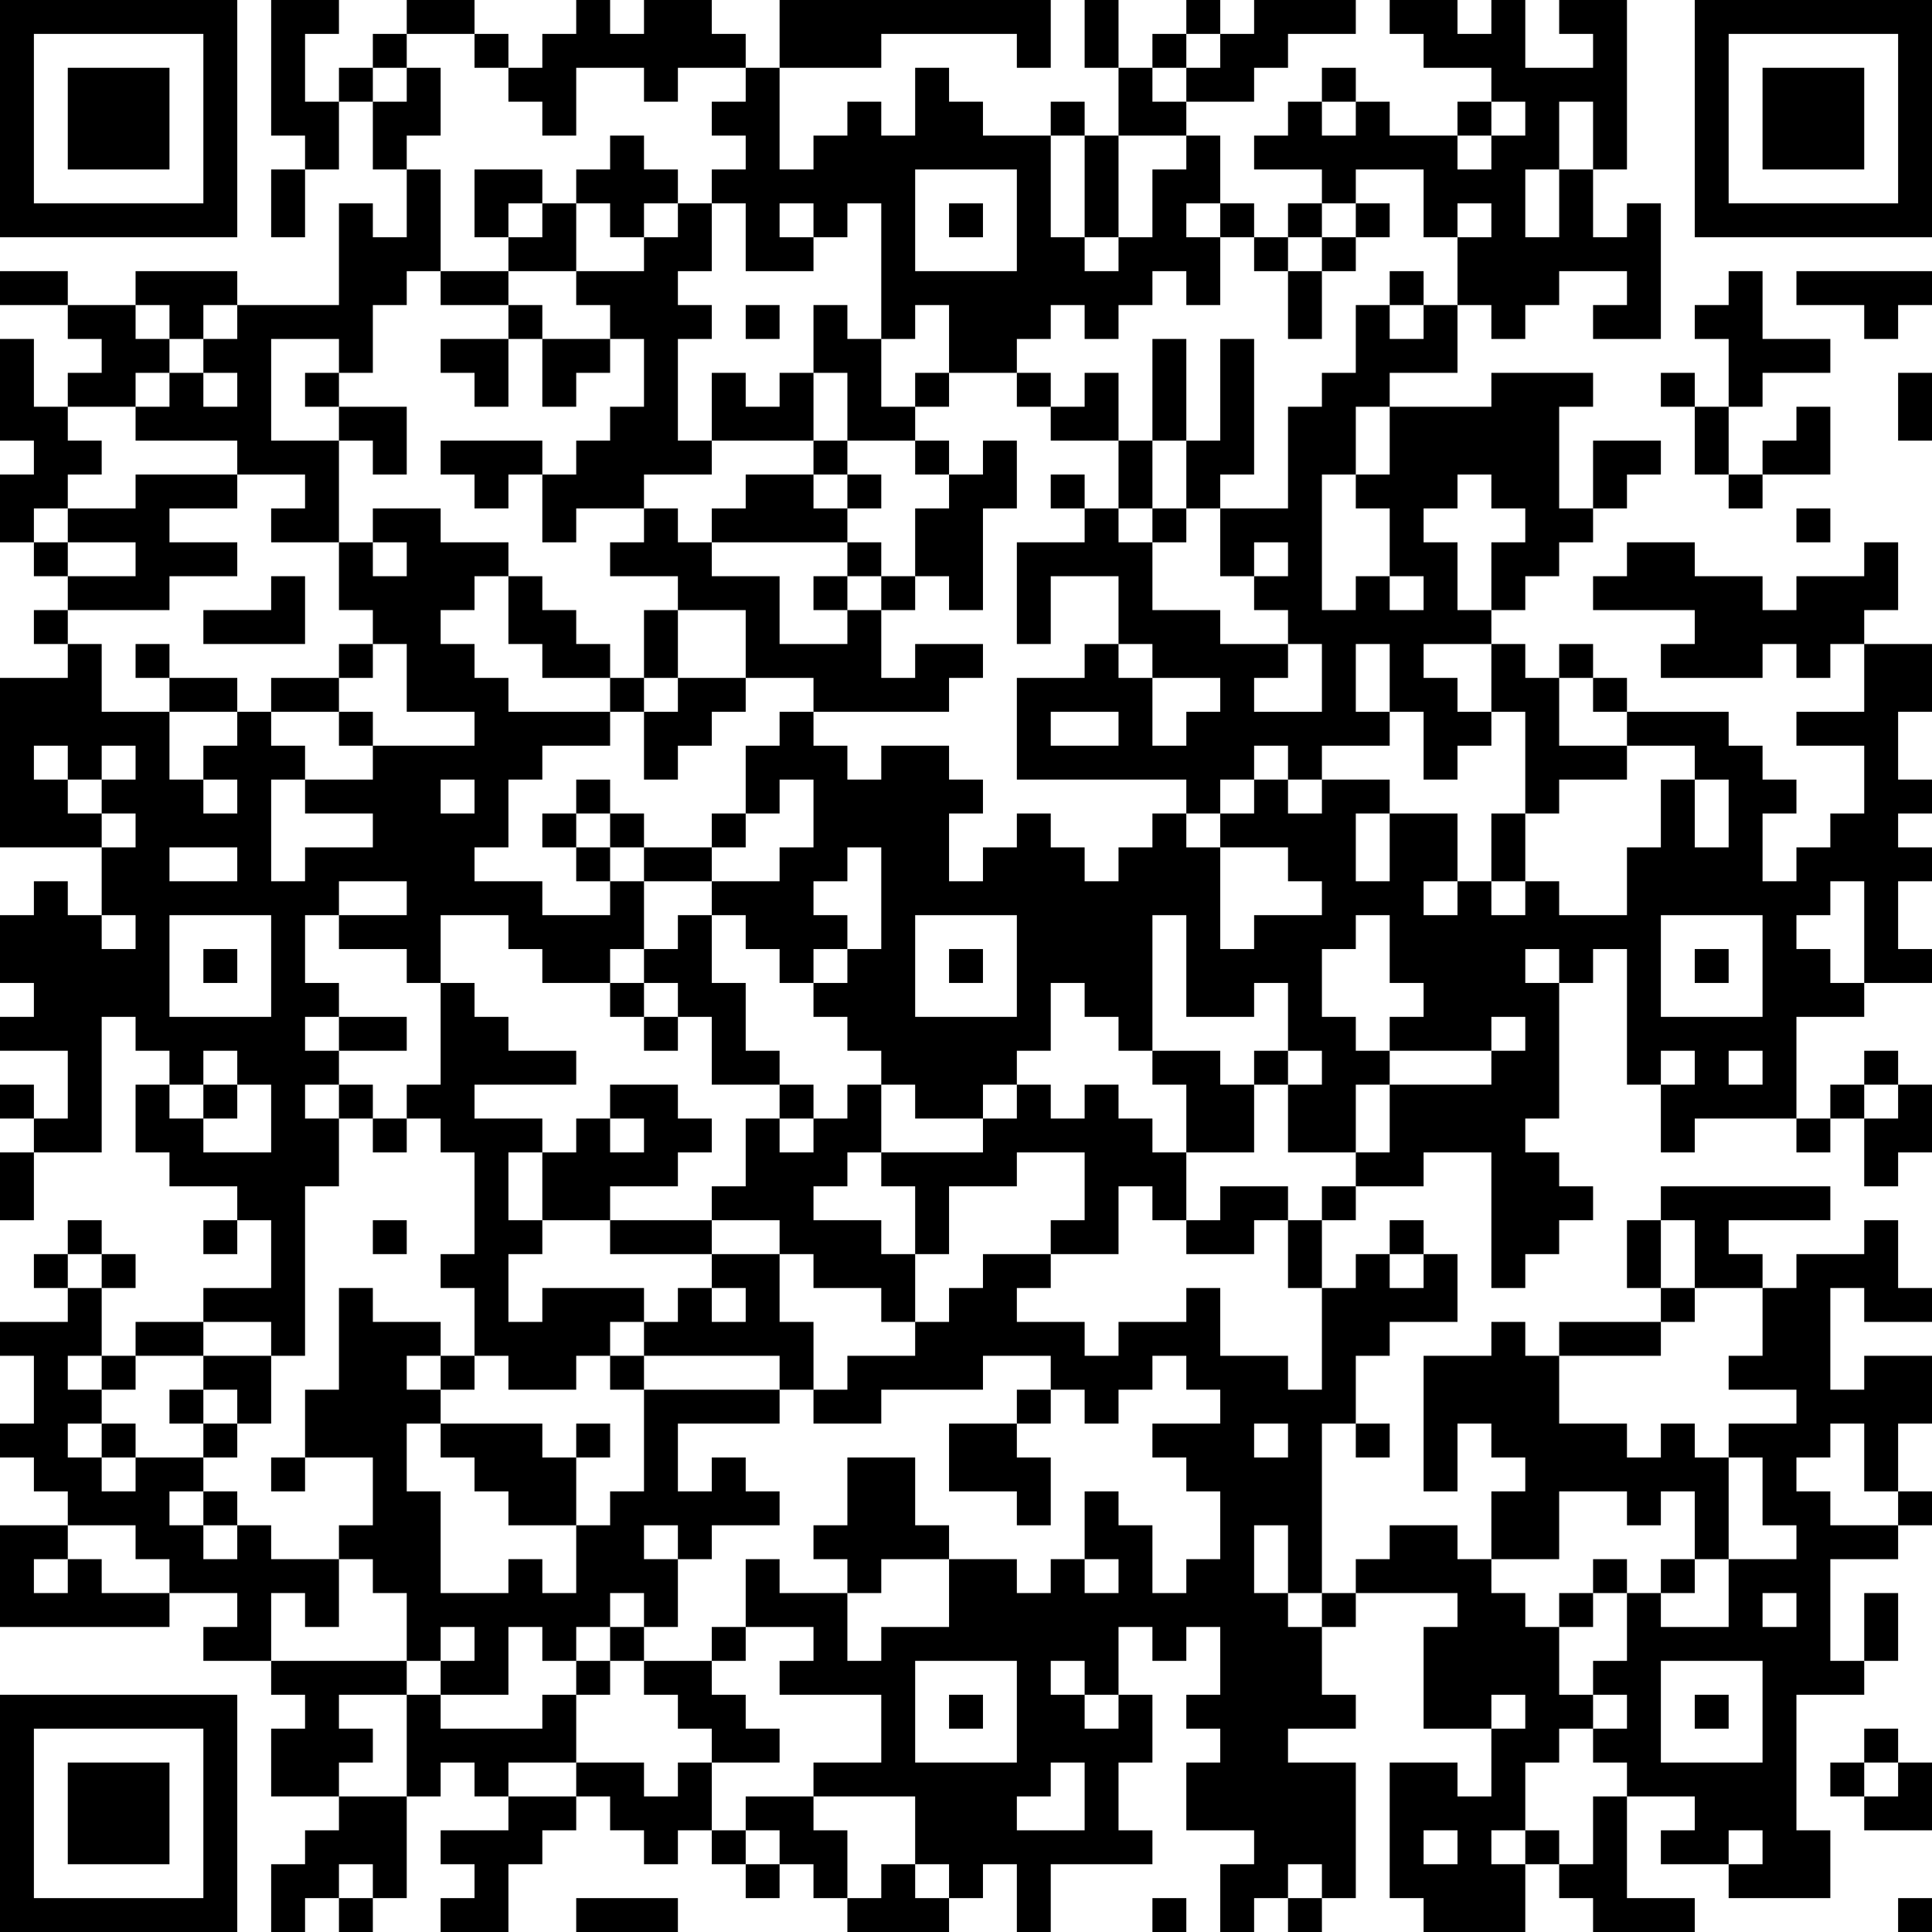 <?xml version="1.0" encoding="UTF-8"?>
<svg xmlns="http://www.w3.org/2000/svg" version="1.1" width="250" height="250" viewBox="0 0 250 250"><rect x="0" y="0" width="250" height="250" fill="#ffffff"/><g transform="scale(4.386)"><g transform="translate(0,0)"><path fill-rule="evenodd" d="M8 0L8 4L9 4L9 5L8 5L8 7L9 7L9 5L10 5L10 3L11 3L11 5L12 5L12 7L11 7L11 6L10 6L10 9L7 9L7 8L4 8L4 9L2 9L2 8L0 8L0 9L2 9L2 10L3 10L3 11L2 11L2 12L1 12L1 10L0 10L0 13L1 13L1 14L0 14L0 16L1 16L1 17L2 17L2 18L1 18L1 19L2 19L2 20L0 20L0 25L3 25L3 27L2 27L2 26L1 26L1 27L0 27L0 29L1 29L1 30L0 30L0 31L2 31L2 33L1 33L1 32L0 32L0 33L1 33L1 34L0 34L0 36L1 36L1 34L3 34L3 30L4 30L4 31L5 31L5 32L4 32L4 34L5 34L5 35L7 35L7 36L6 36L6 37L7 37L7 36L8 36L8 38L6 38L6 39L4 39L4 40L3 40L3 38L4 38L4 37L3 37L3 36L2 36L2 37L1 37L1 38L2 38L2 39L0 39L0 40L1 40L1 42L0 42L0 43L1 43L1 44L2 44L2 45L0 45L0 48L5 48L5 47L7 47L7 48L6 48L6 49L8 49L8 50L9 50L9 51L8 51L8 53L10 53L10 54L9 54L9 55L8 55L8 57L9 57L9 56L10 56L10 57L11 57L11 56L12 56L12 53L13 53L13 52L14 52L14 53L15 53L15 54L13 54L13 55L14 55L14 56L13 56L13 57L15 57L15 55L16 55L16 54L17 54L17 53L18 53L18 54L19 54L19 55L20 55L20 54L21 54L21 55L22 55L22 56L23 56L23 55L24 55L24 56L25 56L25 57L28 57L28 56L29 56L29 55L30 55L30 57L31 57L31 55L34 55L34 54L33 54L33 52L34 52L34 50L33 50L33 48L34 48L34 49L35 49L35 48L36 48L36 50L35 50L35 51L36 51L36 52L35 52L35 54L37 54L37 55L36 55L36 57L37 57L37 56L38 56L38 57L39 57L39 56L40 56L40 52L38 52L38 51L40 51L40 50L39 50L39 48L40 48L40 47L43 47L43 48L42 48L42 51L44 51L44 53L43 53L43 52L41 52L41 56L42 56L42 57L45 57L45 55L46 55L46 56L47 56L47 57L50 57L50 56L48 56L48 53L50 53L50 54L49 54L49 55L51 55L51 56L54 56L54 54L53 54L53 50L55 50L55 49L56 49L56 47L55 47L55 49L54 49L54 46L56 46L56 45L57 45L57 44L56 44L56 42L57 42L57 40L55 40L55 41L54 41L54 38L55 38L55 39L57 39L57 38L56 38L56 36L55 36L55 37L53 37L53 38L52 38L52 37L51 37L51 36L54 36L54 35L49 35L49 36L48 36L48 38L49 38L49 39L46 39L46 40L45 40L45 39L44 39L44 40L42 40L42 44L43 44L43 42L44 42L44 43L45 43L45 44L44 44L44 46L43 46L43 45L41 45L41 46L40 46L40 47L39 47L39 42L40 42L40 43L41 43L41 42L40 42L40 40L41 40L41 39L43 39L43 37L42 37L42 36L41 36L41 37L40 37L40 38L39 38L39 36L40 36L40 35L42 35L42 34L44 34L44 38L45 38L45 37L46 37L46 36L47 36L47 35L46 35L46 34L45 34L45 33L46 33L46 29L47 29L47 28L48 28L48 32L49 32L49 34L50 34L50 33L53 33L53 34L54 34L54 33L55 33L55 35L56 35L56 34L57 34L57 32L56 32L56 31L55 31L55 32L54 32L54 33L53 33L53 30L55 30L55 29L57 29L57 28L56 28L56 26L57 26L57 25L56 25L56 24L57 24L57 23L56 23L56 21L57 21L57 19L55 19L55 18L56 18L56 16L55 16L55 17L53 17L53 18L52 18L52 17L50 17L50 16L48 16L48 17L47 17L47 18L50 18L50 19L49 19L49 20L52 20L52 19L53 19L53 20L54 20L54 19L55 19L55 21L53 21L53 22L55 22L55 24L54 24L54 25L53 25L53 26L52 26L52 24L53 24L53 23L52 23L52 22L51 22L51 21L48 21L48 20L47 20L47 19L46 19L46 20L45 20L45 19L44 19L44 18L45 18L45 17L46 17L46 16L47 16L47 15L48 15L48 14L49 14L49 13L47 13L47 15L46 15L46 12L47 12L47 11L44 11L44 12L41 12L41 11L43 11L43 9L44 9L44 10L45 10L45 9L46 9L46 8L48 8L48 9L47 9L47 10L49 10L49 6L48 6L48 7L47 7L47 5L48 5L48 0L46 0L46 1L47 1L47 2L45 2L45 0L44 0L44 1L43 1L43 0L41 0L41 1L42 1L42 2L44 2L44 3L43 3L43 4L41 4L41 3L40 3L40 2L39 2L39 3L38 3L38 4L37 4L37 5L39 5L39 6L38 6L38 7L37 7L37 6L36 6L36 4L35 4L35 3L37 3L37 2L38 2L38 1L40 1L40 0L37 0L37 1L36 1L36 0L35 0L35 1L34 1L34 2L33 2L33 0L32 0L32 2L33 2L33 4L32 4L32 3L31 3L31 4L29 4L29 3L28 3L28 2L27 2L27 4L26 4L26 3L25 3L25 4L24 4L24 5L23 5L23 2L26 2L26 1L30 1L30 2L31 2L31 0L23 0L23 2L22 2L22 1L21 1L21 0L19 0L19 1L18 1L18 0L17 0L17 1L16 1L16 2L15 2L15 1L14 1L14 0L12 0L12 1L11 1L11 2L10 2L10 3L9 3L9 1L10 1L10 0ZM12 1L12 2L11 2L11 3L12 3L12 2L13 2L13 4L12 4L12 5L13 5L13 8L12 8L12 9L11 9L11 11L10 11L10 10L8 10L8 13L10 13L10 16L8 16L8 15L9 15L9 14L7 14L7 13L4 13L4 12L5 12L5 11L6 11L6 12L7 12L7 11L6 11L6 10L7 10L7 9L6 9L6 10L5 10L5 9L4 9L4 10L5 10L5 11L4 11L4 12L2 12L2 13L3 13L3 14L2 14L2 15L1 15L1 16L2 16L2 17L4 17L4 16L2 16L2 15L4 15L4 14L7 14L7 15L5 15L5 16L7 16L7 17L5 17L5 18L2 18L2 19L3 19L3 21L5 21L5 23L6 23L6 24L7 24L7 23L6 23L6 22L7 22L7 21L8 21L8 22L9 22L9 23L8 23L8 26L9 26L9 25L11 25L11 24L9 24L9 23L11 23L11 22L14 22L14 21L12 21L12 19L11 19L11 18L10 18L10 16L11 16L11 17L12 17L12 16L11 16L11 15L13 15L13 16L15 16L15 17L14 17L14 18L13 18L13 19L14 19L14 20L15 20L15 21L18 21L18 22L16 22L16 23L15 23L15 25L14 25L14 26L16 26L16 27L18 27L18 26L19 26L19 28L18 28L18 29L16 29L16 28L15 28L15 27L13 27L13 29L12 29L12 28L10 28L10 27L12 27L12 26L10 26L10 27L9 27L9 29L10 29L10 30L9 30L9 31L10 31L10 32L9 32L9 33L10 33L10 35L9 35L9 40L8 40L8 39L6 39L6 40L4 40L4 41L3 41L3 40L2 40L2 41L3 41L3 42L2 42L2 43L3 43L3 44L4 44L4 43L6 43L6 44L5 44L5 45L6 45L6 46L7 46L7 45L8 45L8 46L10 46L10 48L9 48L9 47L8 47L8 49L12 49L12 50L10 50L10 51L11 51L11 52L10 52L10 53L12 53L12 50L13 50L13 51L16 51L16 50L17 50L17 52L15 52L15 53L17 53L17 52L19 52L19 53L20 53L20 52L21 52L21 54L22 54L22 55L23 55L23 54L22 54L22 53L24 53L24 54L25 54L25 56L26 56L26 55L27 55L27 56L28 56L28 55L27 55L27 53L24 53L24 52L26 52L26 50L23 50L23 49L24 49L24 48L22 48L22 46L23 46L23 47L25 47L25 49L26 49L26 48L28 48L28 46L30 46L30 47L31 47L31 46L32 46L32 47L33 47L33 46L32 46L32 44L33 44L33 45L34 45L34 47L35 47L35 46L36 46L36 44L35 44L35 43L34 43L34 42L36 42L36 41L35 41L35 40L34 40L34 41L33 41L33 42L32 42L32 41L31 41L31 40L29 40L29 41L26 41L26 42L24 42L24 41L25 41L25 40L27 40L27 39L28 39L28 38L29 38L29 37L31 37L31 38L30 38L30 39L32 39L32 40L33 40L33 39L35 39L35 38L36 38L36 40L38 40L38 41L39 41L39 38L38 38L38 36L39 36L39 35L40 35L40 34L41 34L41 32L44 32L44 31L45 31L45 30L44 30L44 31L41 31L41 30L42 30L42 29L41 29L41 27L40 27L40 28L39 28L39 30L40 30L40 31L41 31L41 32L40 32L40 34L38 34L38 32L39 32L39 31L38 31L38 29L37 29L37 30L35 30L35 27L34 27L34 31L33 31L33 30L32 30L32 29L31 29L31 31L30 31L30 32L29 32L29 33L27 33L27 32L26 32L26 31L25 31L25 30L24 30L24 29L25 29L25 28L26 28L26 25L25 25L25 26L24 26L24 27L25 27L25 28L24 28L24 29L23 29L23 28L22 28L22 27L21 27L21 26L23 26L23 25L24 25L24 23L23 23L23 24L22 24L22 22L23 22L23 21L24 21L24 22L25 22L25 23L26 23L26 22L28 22L28 23L29 23L29 24L28 24L28 26L29 26L29 25L30 25L30 24L31 24L31 25L32 25L32 26L33 26L33 25L34 25L34 24L35 24L35 25L36 25L36 28L37 28L37 27L39 27L39 26L38 26L38 25L36 25L36 24L37 24L37 23L38 23L38 24L39 24L39 23L41 23L41 24L40 24L40 26L41 26L41 24L43 24L43 26L42 26L42 27L43 27L43 26L44 26L44 27L45 27L45 26L46 26L46 27L48 27L48 25L49 25L49 23L50 23L50 25L51 25L51 23L50 23L50 22L48 22L48 21L47 21L47 20L46 20L46 22L48 22L48 23L46 23L46 24L45 24L45 21L44 21L44 19L42 19L42 20L43 20L43 21L44 21L44 22L43 22L43 23L42 23L42 21L41 21L41 19L40 19L40 21L41 21L41 22L39 22L39 23L38 23L38 22L37 22L37 23L36 23L36 24L35 24L35 23L30 23L30 20L32 20L32 19L33 19L33 20L34 20L34 22L35 22L35 21L36 21L36 20L34 20L34 19L33 19L33 17L31 17L31 19L30 19L30 16L32 16L32 15L33 15L33 16L34 16L34 18L36 18L36 19L38 19L38 20L37 20L37 21L39 21L39 19L38 19L38 18L37 18L37 17L38 17L38 16L37 16L37 17L36 17L36 15L38 15L38 12L39 12L39 11L40 11L40 9L41 9L41 10L42 10L42 9L43 9L43 7L44 7L44 6L43 6L43 7L42 7L42 5L40 5L40 6L39 6L39 7L38 7L38 8L37 8L37 7L36 7L36 6L35 6L35 7L36 7L36 9L35 9L35 8L34 8L34 9L33 9L33 10L32 10L32 9L31 9L31 10L30 10L30 11L28 11L28 9L27 9L27 10L26 10L26 6L25 6L25 7L24 7L24 6L23 6L23 7L24 7L24 8L22 8L22 6L21 6L21 5L22 5L22 4L21 4L21 3L22 3L22 2L20 2L20 3L19 3L19 2L17 2L17 4L16 4L16 3L15 3L15 2L14 2L14 1ZM35 1L35 2L34 2L34 3L35 3L35 2L36 2L36 1ZM39 3L39 4L40 4L40 3ZM44 3L44 4L43 4L43 5L44 5L44 4L45 4L45 3ZM46 3L46 5L45 5L45 7L46 7L46 5L47 5L47 3ZM18 4L18 5L17 5L17 6L16 6L16 5L14 5L14 7L15 7L15 8L13 8L13 9L15 9L15 10L13 10L13 11L14 11L14 12L15 12L15 10L16 10L16 12L17 12L17 11L18 11L18 10L19 10L19 12L18 12L18 13L17 13L17 14L16 14L16 13L13 13L13 14L14 14L14 15L15 15L15 14L16 14L16 16L17 16L17 15L19 15L19 16L18 16L18 17L20 17L20 18L19 18L19 20L18 20L18 19L17 19L17 18L16 18L16 17L15 17L15 19L16 19L16 20L18 20L18 21L19 21L19 23L20 23L20 22L21 22L21 21L22 21L22 20L24 20L24 21L28 21L28 20L29 20L29 19L27 19L27 20L26 20L26 18L27 18L27 17L28 17L28 18L29 18L29 15L30 15L30 13L29 13L29 14L28 14L28 13L27 13L27 12L28 12L28 11L27 11L27 12L26 12L26 10L25 10L25 9L24 9L24 11L23 11L23 12L22 12L22 11L21 11L21 13L20 13L20 10L21 10L21 9L20 9L20 8L21 8L21 6L20 6L20 5L19 5L19 4ZM31 4L31 7L32 7L32 8L33 8L33 7L34 7L34 5L35 5L35 4L33 4L33 7L32 7L32 4ZM27 5L27 8L30 8L30 5ZM15 6L15 7L16 7L16 6ZM17 6L17 8L15 8L15 9L16 9L16 10L18 10L18 9L17 9L17 8L19 8L19 7L20 7L20 6L19 6L19 7L18 7L18 6ZM28 6L28 7L29 7L29 6ZM40 6L40 7L39 7L39 8L38 8L38 10L39 10L39 8L40 8L40 7L41 7L41 6ZM41 8L41 9L42 9L42 8ZM51 8L51 9L50 9L50 10L51 10L51 12L50 12L50 11L49 11L49 12L50 12L50 14L51 14L51 15L52 15L52 14L54 14L54 12L53 12L53 13L52 13L52 14L51 14L51 12L52 12L52 11L54 11L54 10L52 10L52 8ZM53 8L53 9L55 9L55 10L56 10L56 9L57 9L57 8ZM22 9L22 10L23 10L23 9ZM34 10L34 13L33 13L33 11L32 11L32 12L31 12L31 11L30 11L30 12L31 12L31 13L33 13L33 15L34 15L34 16L35 16L35 15L36 15L36 14L37 14L37 10L36 10L36 13L35 13L35 10ZM9 11L9 12L10 12L10 13L11 13L11 14L12 14L12 12L10 12L10 11ZM24 11L24 13L21 13L21 14L19 14L19 15L20 15L20 16L21 16L21 17L23 17L23 19L25 19L25 18L26 18L26 17L27 17L27 15L28 15L28 14L27 14L27 13L25 13L25 11ZM56 11L56 13L57 13L57 11ZM40 12L40 14L39 14L39 18L40 18L40 17L41 17L41 18L42 18L42 17L41 17L41 15L40 15L40 14L41 14L41 12ZM24 13L24 14L22 14L22 15L21 15L21 16L25 16L25 17L24 17L24 18L25 18L25 17L26 17L26 16L25 16L25 15L26 15L26 14L25 14L25 13ZM34 13L34 15L35 15L35 13ZM24 14L24 15L25 15L25 14ZM31 14L31 15L32 15L32 14ZM43 14L43 15L42 15L42 16L43 16L43 18L44 18L44 16L45 16L45 15L44 15L44 14ZM53 15L53 16L54 16L54 15ZM8 17L8 18L6 18L6 19L9 19L9 17ZM20 18L20 20L19 20L19 21L20 21L20 20L22 20L22 18ZM4 19L4 20L5 20L5 21L7 21L7 20L5 20L5 19ZM10 19L10 20L8 20L8 21L10 21L10 22L11 22L11 21L10 21L10 20L11 20L11 19ZM31 21L31 22L33 22L33 21ZM1 22L1 23L2 23L2 24L3 24L3 25L4 25L4 24L3 24L3 23L4 23L4 22L3 22L3 23L2 23L2 22ZM13 23L13 24L14 24L14 23ZM17 23L17 24L16 24L16 25L17 25L17 26L18 26L18 25L19 25L19 26L21 26L21 25L22 25L22 24L21 24L21 25L19 25L19 24L18 24L18 23ZM17 24L17 25L18 25L18 24ZM44 24L44 26L45 26L45 24ZM5 25L5 26L7 26L7 25ZM54 26L54 27L53 27L53 28L54 28L54 29L55 29L55 26ZM3 27L3 28L4 28L4 27ZM5 27L5 30L8 30L8 27ZM20 27L20 28L19 28L19 29L18 29L18 30L19 30L19 31L20 31L20 30L21 30L21 32L23 32L23 33L22 33L22 35L21 35L21 36L18 36L18 35L20 35L20 34L21 34L21 33L20 33L20 32L18 32L18 33L17 33L17 34L16 34L16 33L14 33L14 32L17 32L17 31L15 31L15 30L14 30L14 29L13 29L13 32L12 32L12 33L11 33L11 32L10 32L10 33L11 33L11 34L12 34L12 33L13 33L13 34L14 34L14 37L13 37L13 38L14 38L14 40L13 40L13 39L11 39L11 38L10 38L10 41L9 41L9 43L8 43L8 44L9 44L9 43L11 43L11 45L10 45L10 46L11 46L11 47L12 47L12 49L13 49L13 50L15 50L15 48L16 48L16 49L17 49L17 50L18 50L18 49L19 49L19 50L20 50L20 51L21 51L21 52L23 52L23 51L22 51L22 50L21 50L21 49L22 49L22 48L21 48L21 49L19 49L19 48L20 48L20 46L21 46L21 45L23 45L23 44L22 44L22 43L21 43L21 44L20 44L20 42L23 42L23 41L24 41L24 39L23 39L23 37L24 37L24 38L26 38L26 39L27 39L27 37L28 37L28 35L30 35L30 34L32 34L32 36L31 36L31 37L33 37L33 35L34 35L34 36L35 36L35 37L37 37L37 36L38 36L38 35L36 35L36 36L35 36L35 34L37 34L37 32L38 32L38 31L37 31L37 32L36 32L36 31L34 31L34 32L35 32L35 34L34 34L34 33L33 33L33 32L32 32L32 33L31 33L31 32L30 32L30 33L29 33L29 34L26 34L26 32L25 32L25 33L24 33L24 32L23 32L23 31L22 31L22 29L21 29L21 27ZM27 27L27 30L30 30L30 27ZM49 27L49 30L52 30L52 27ZM6 28L6 29L7 29L7 28ZM28 28L28 29L29 29L29 28ZM45 28L45 29L46 29L46 28ZM50 28L50 29L51 29L51 28ZM19 29L19 30L20 30L20 29ZM10 30L10 31L12 31L12 30ZM6 31L6 32L5 32L5 33L6 33L6 34L8 34L8 32L7 32L7 31ZM49 31L49 32L50 32L50 31ZM51 31L51 32L52 32L52 31ZM6 32L6 33L7 33L7 32ZM55 32L55 33L56 33L56 32ZM18 33L18 34L19 34L19 33ZM23 33L23 34L24 34L24 33ZM15 34L15 36L16 36L16 37L15 37L15 39L16 39L16 38L19 38L19 39L18 39L18 40L17 40L17 41L15 41L15 40L14 40L14 41L13 41L13 40L12 40L12 41L13 41L13 42L12 42L12 44L13 44L13 47L15 47L15 46L16 46L16 47L17 47L17 45L18 45L18 44L19 44L19 41L23 41L23 40L19 40L19 39L20 39L20 38L21 38L21 39L22 39L22 38L21 38L21 37L23 37L23 36L21 36L21 37L18 37L18 36L16 36L16 34ZM25 34L25 35L24 35L24 36L26 36L26 37L27 37L27 35L26 35L26 34ZM11 36L11 37L12 37L12 36ZM49 36L49 38L50 38L50 39L49 39L49 40L46 40L46 42L48 42L48 43L49 43L49 42L50 42L50 43L51 43L51 46L50 46L50 44L49 44L49 45L48 45L48 44L46 44L46 46L44 46L44 47L45 47L45 48L46 48L46 50L47 50L47 51L46 51L46 52L45 52L45 54L44 54L44 55L45 55L45 54L46 54L46 55L47 55L47 53L48 53L48 52L47 52L47 51L48 51L48 50L47 50L47 49L48 49L48 47L49 47L49 48L51 48L51 46L53 46L53 45L52 45L52 43L51 43L51 42L53 42L53 41L51 41L51 40L52 40L52 38L50 38L50 36ZM2 37L2 38L3 38L3 37ZM41 37L41 38L42 38L42 37ZM6 40L6 41L5 41L5 42L6 42L6 43L7 43L7 42L8 42L8 40ZM18 40L18 41L19 41L19 40ZM6 41L6 42L7 42L7 41ZM30 41L30 42L28 42L28 44L30 44L30 45L31 45L31 43L30 43L30 42L31 42L31 41ZM3 42L3 43L4 43L4 42ZM13 42L13 43L14 43L14 44L15 44L15 45L17 45L17 43L18 43L18 42L17 42L17 43L16 43L16 42ZM37 42L37 43L38 43L38 42ZM54 42L54 43L53 43L53 44L54 44L54 45L56 45L56 44L55 44L55 42ZM25 43L25 45L24 45L24 46L25 46L25 47L26 47L26 46L28 46L28 45L27 45L27 43ZM6 44L6 45L7 45L7 44ZM2 45L2 46L1 46L1 47L2 47L2 46L3 46L3 47L5 47L5 46L4 46L4 45ZM19 45L19 46L20 46L20 45ZM37 45L37 47L38 47L38 48L39 48L39 47L38 47L38 45ZM47 46L47 47L46 47L46 48L47 48L47 47L48 47L48 46ZM49 46L49 47L50 47L50 46ZM18 47L18 48L17 48L17 49L18 49L18 48L19 48L19 47ZM52 47L52 48L53 48L53 47ZM13 48L13 49L14 49L14 48ZM27 49L27 52L30 52L30 49ZM31 49L31 50L32 50L32 51L33 51L33 50L32 50L32 49ZM49 49L49 52L52 52L52 49ZM28 50L28 51L29 51L29 50ZM44 50L44 51L45 51L45 50ZM50 50L50 51L51 51L51 50ZM55 51L55 52L54 52L54 53L55 53L55 54L57 54L57 52L56 52L56 51ZM31 52L31 53L30 53L30 54L32 54L32 52ZM55 52L55 53L56 53L56 52ZM42 54L42 55L43 55L43 54ZM51 54L51 55L52 55L52 54ZM10 55L10 56L11 56L11 55ZM38 55L38 56L39 56L39 55ZM17 56L17 57L20 57L20 56ZM34 56L34 57L35 57L35 56ZM56 56L56 57L57 57L57 56ZM0 0L0 7L7 7L7 0ZM1 1L1 6L6 6L6 1ZM2 2L2 5L5 5L5 2ZM50 0L50 7L57 7L57 0ZM51 1L51 6L56 6L56 1ZM52 2L52 5L55 5L55 2ZM0 50L0 57L7 57L7 50ZM1 51L1 56L6 56L6 51ZM2 52L2 55L5 55L5 52Z" fill="#000000"/></g></g></svg>
